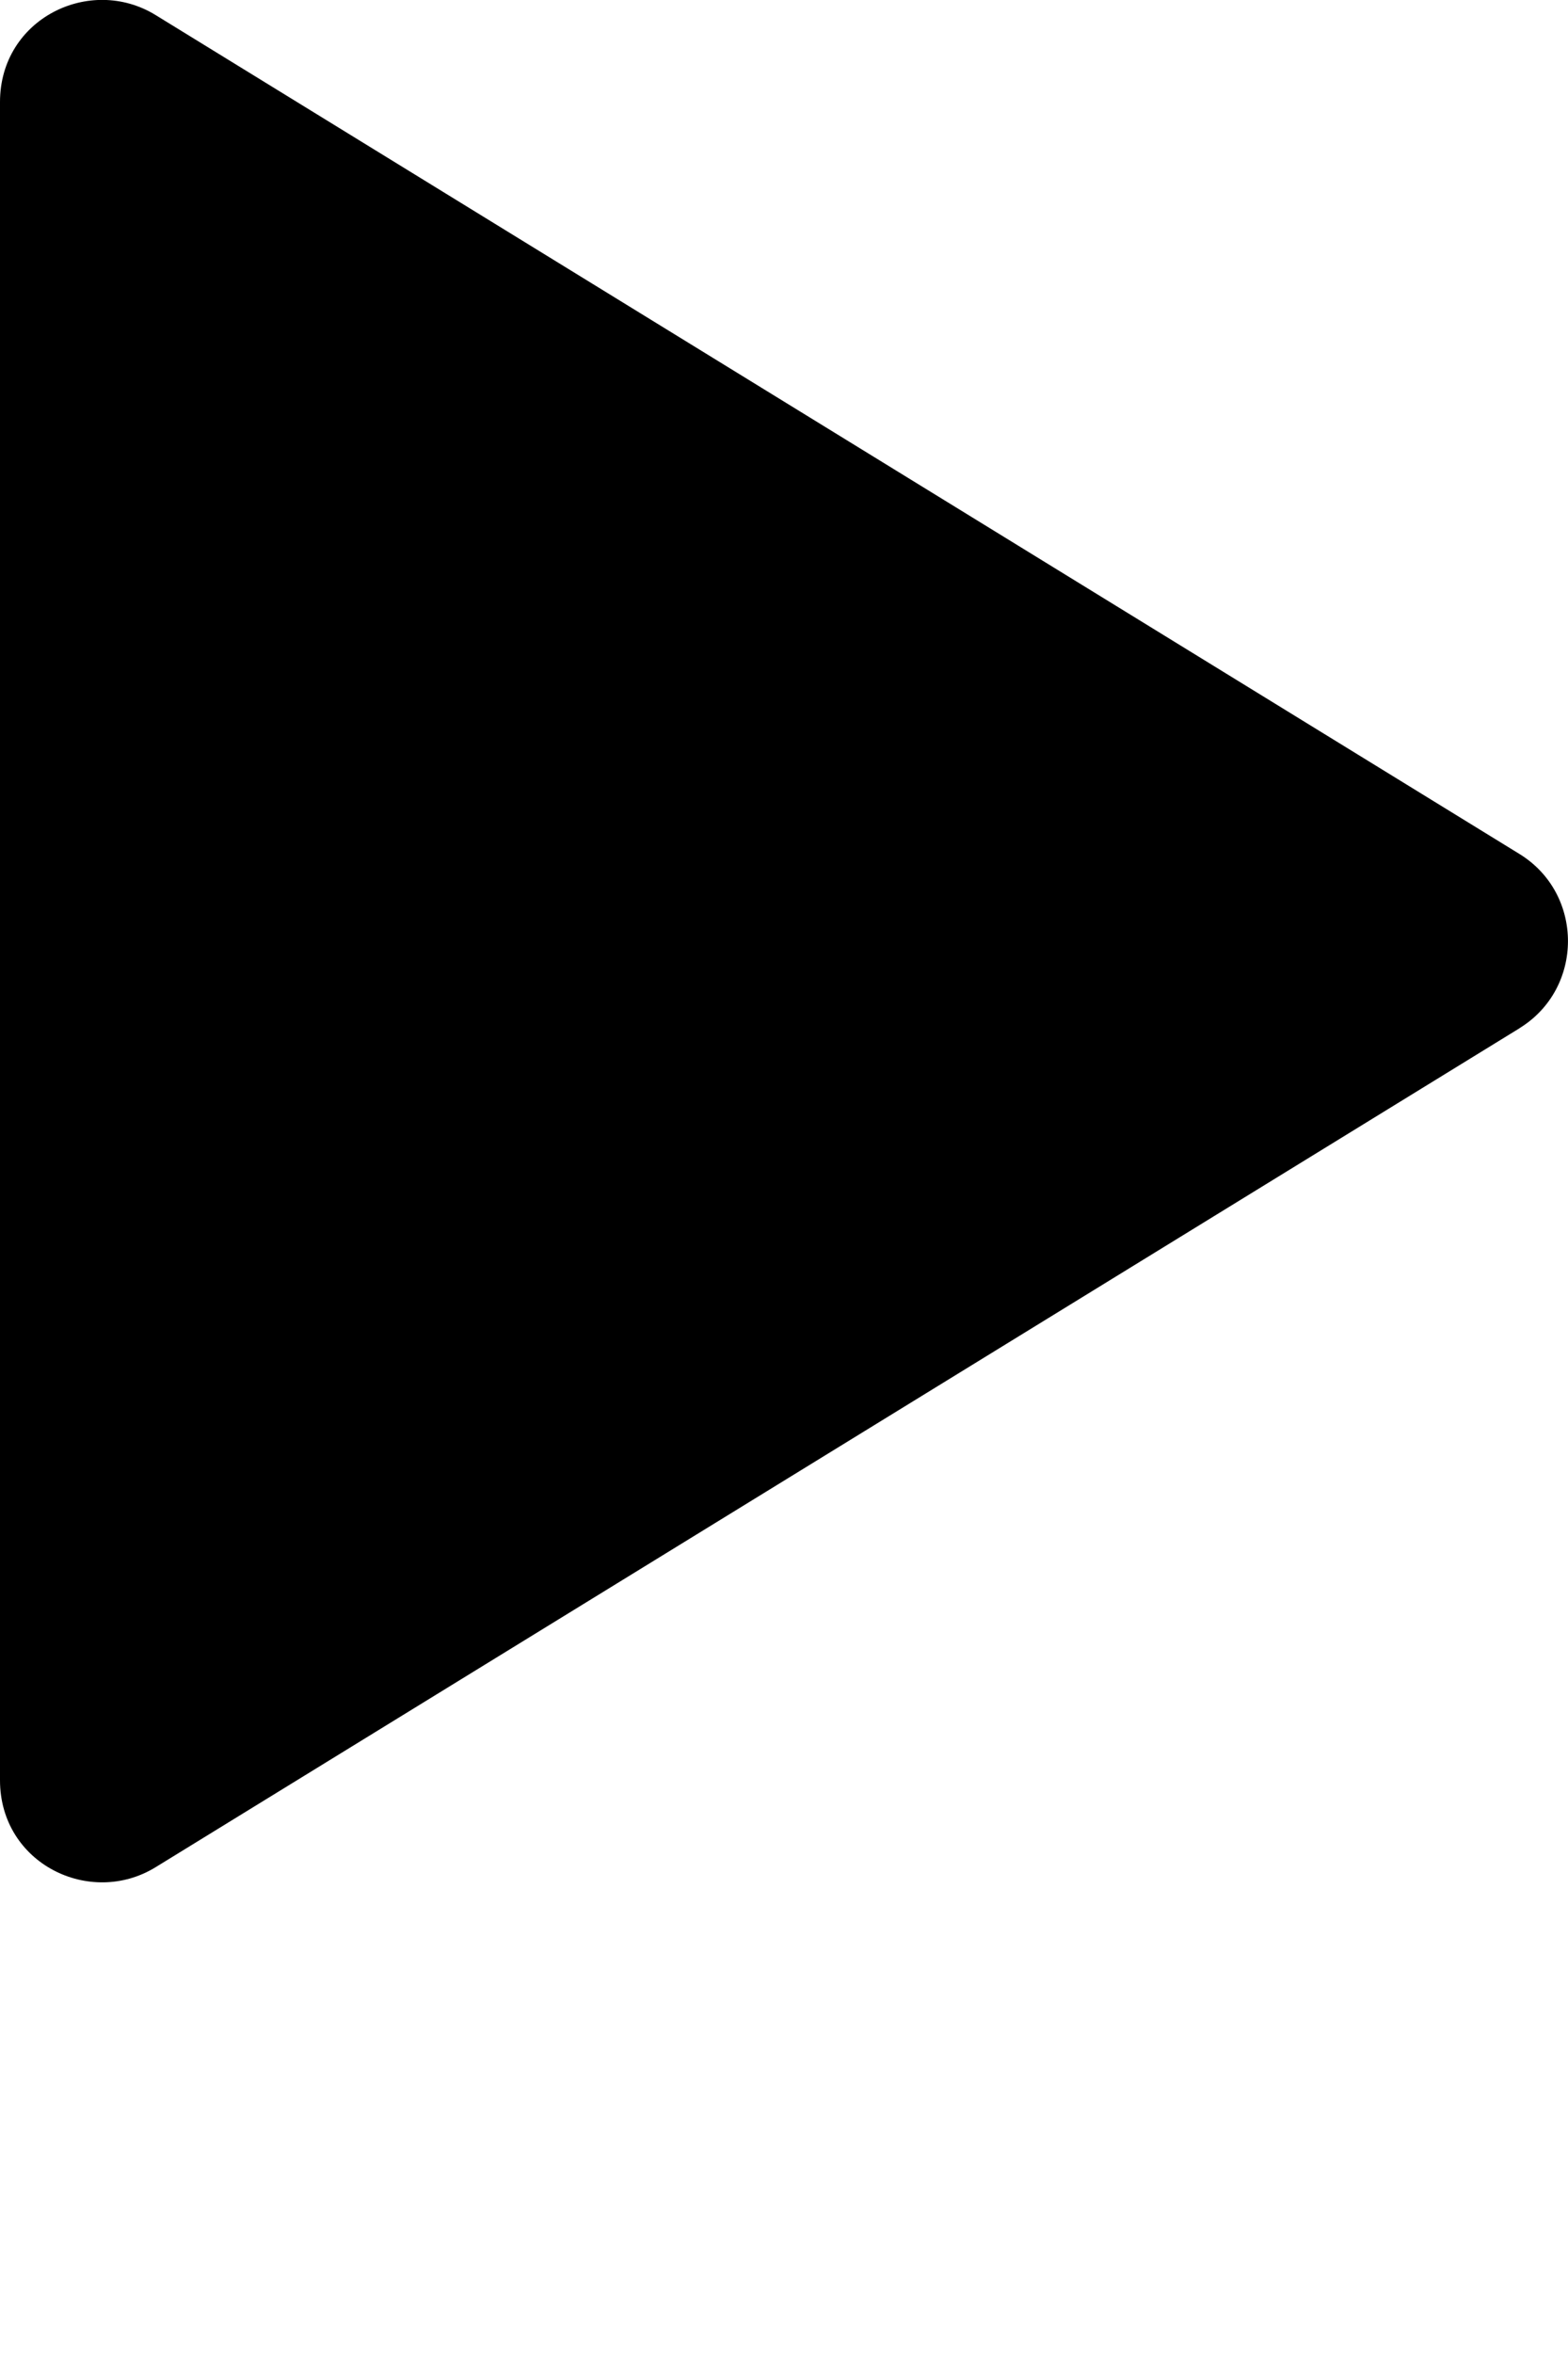 <?xml version="1.0" encoding="UTF-8" standalone="no"?>
<svg
   xmlns:dc="http://purl.org/dc/elements/1.1/"
   xmlns:cc="http://creativecommons.org/ns#"
   xmlns:rdf="http://www.w3.org/1999/02/22-rdf-syntax-ns#"
   xmlns:svg="http://www.w3.org/2000/svg"
   xmlns="http://www.w3.org/2000/svg"
   xmlns:sodipodi="http://sodipodi.sourceforge.net/DTD/sodipodi-0.dtd"
   xmlns:inkscape="http://www.inkscape.org/namespaces/inkscape"
   inkscape:version="1.0 (1.0+r73+1)"
   sodipodi:docname="noun_play_3457061.svg"
   id="svg899"
   clip-rule="evenodd"
   fill-rule="evenodd"
   y="0px"
   x="0px"
   viewBox="0 0 211.64 317.462"
   style="shape-rendering:geometricPrecision;text-rendering:geometricPrecision;image-rendering:optimizeQuality;"
   version="1.1"
   xml:space="preserve"><sodipodi:namedview
     inkscape:current-layer="svg899"
     inkscape:window-maximized="1"
     inkscape:window-y="26"
     inkscape:window-x="0"
     inkscape:cy="158.73125"
     inkscape:cx="105.82"
     inkscape:zoom="2.5955822"
     showgrid="false"
     id="namedview901"
     inkscape:window-height="1017"
     inkscape:window-width="1920"
     inkscape:pageshadow="2"
     inkscape:pageopacity="0"
     guidetolerance="10"
     gridtolerance="10"
     objecttolerance="10"
     borderopacity="1"
     bordercolor="#666666"
     pagecolor="#ffffff" /><defs
     id="defs889"><style
       id="style887"
       type="text/css">
   
    .fil0 {fill:black}
   
  </style></defs><g
     id="g893"><path
       id="path891"
       d="M205.11 138.72l-184.11 113.2c-8.84,5.43 -21,-0.48 -21,-11.74l0 -226.41c0,-11.26 12.16,-17.17 21,-11.74l184.11 113.2c8.7,5.37 8.7,18.11 0,23.48z"
       class="fil0" /></g></svg>
